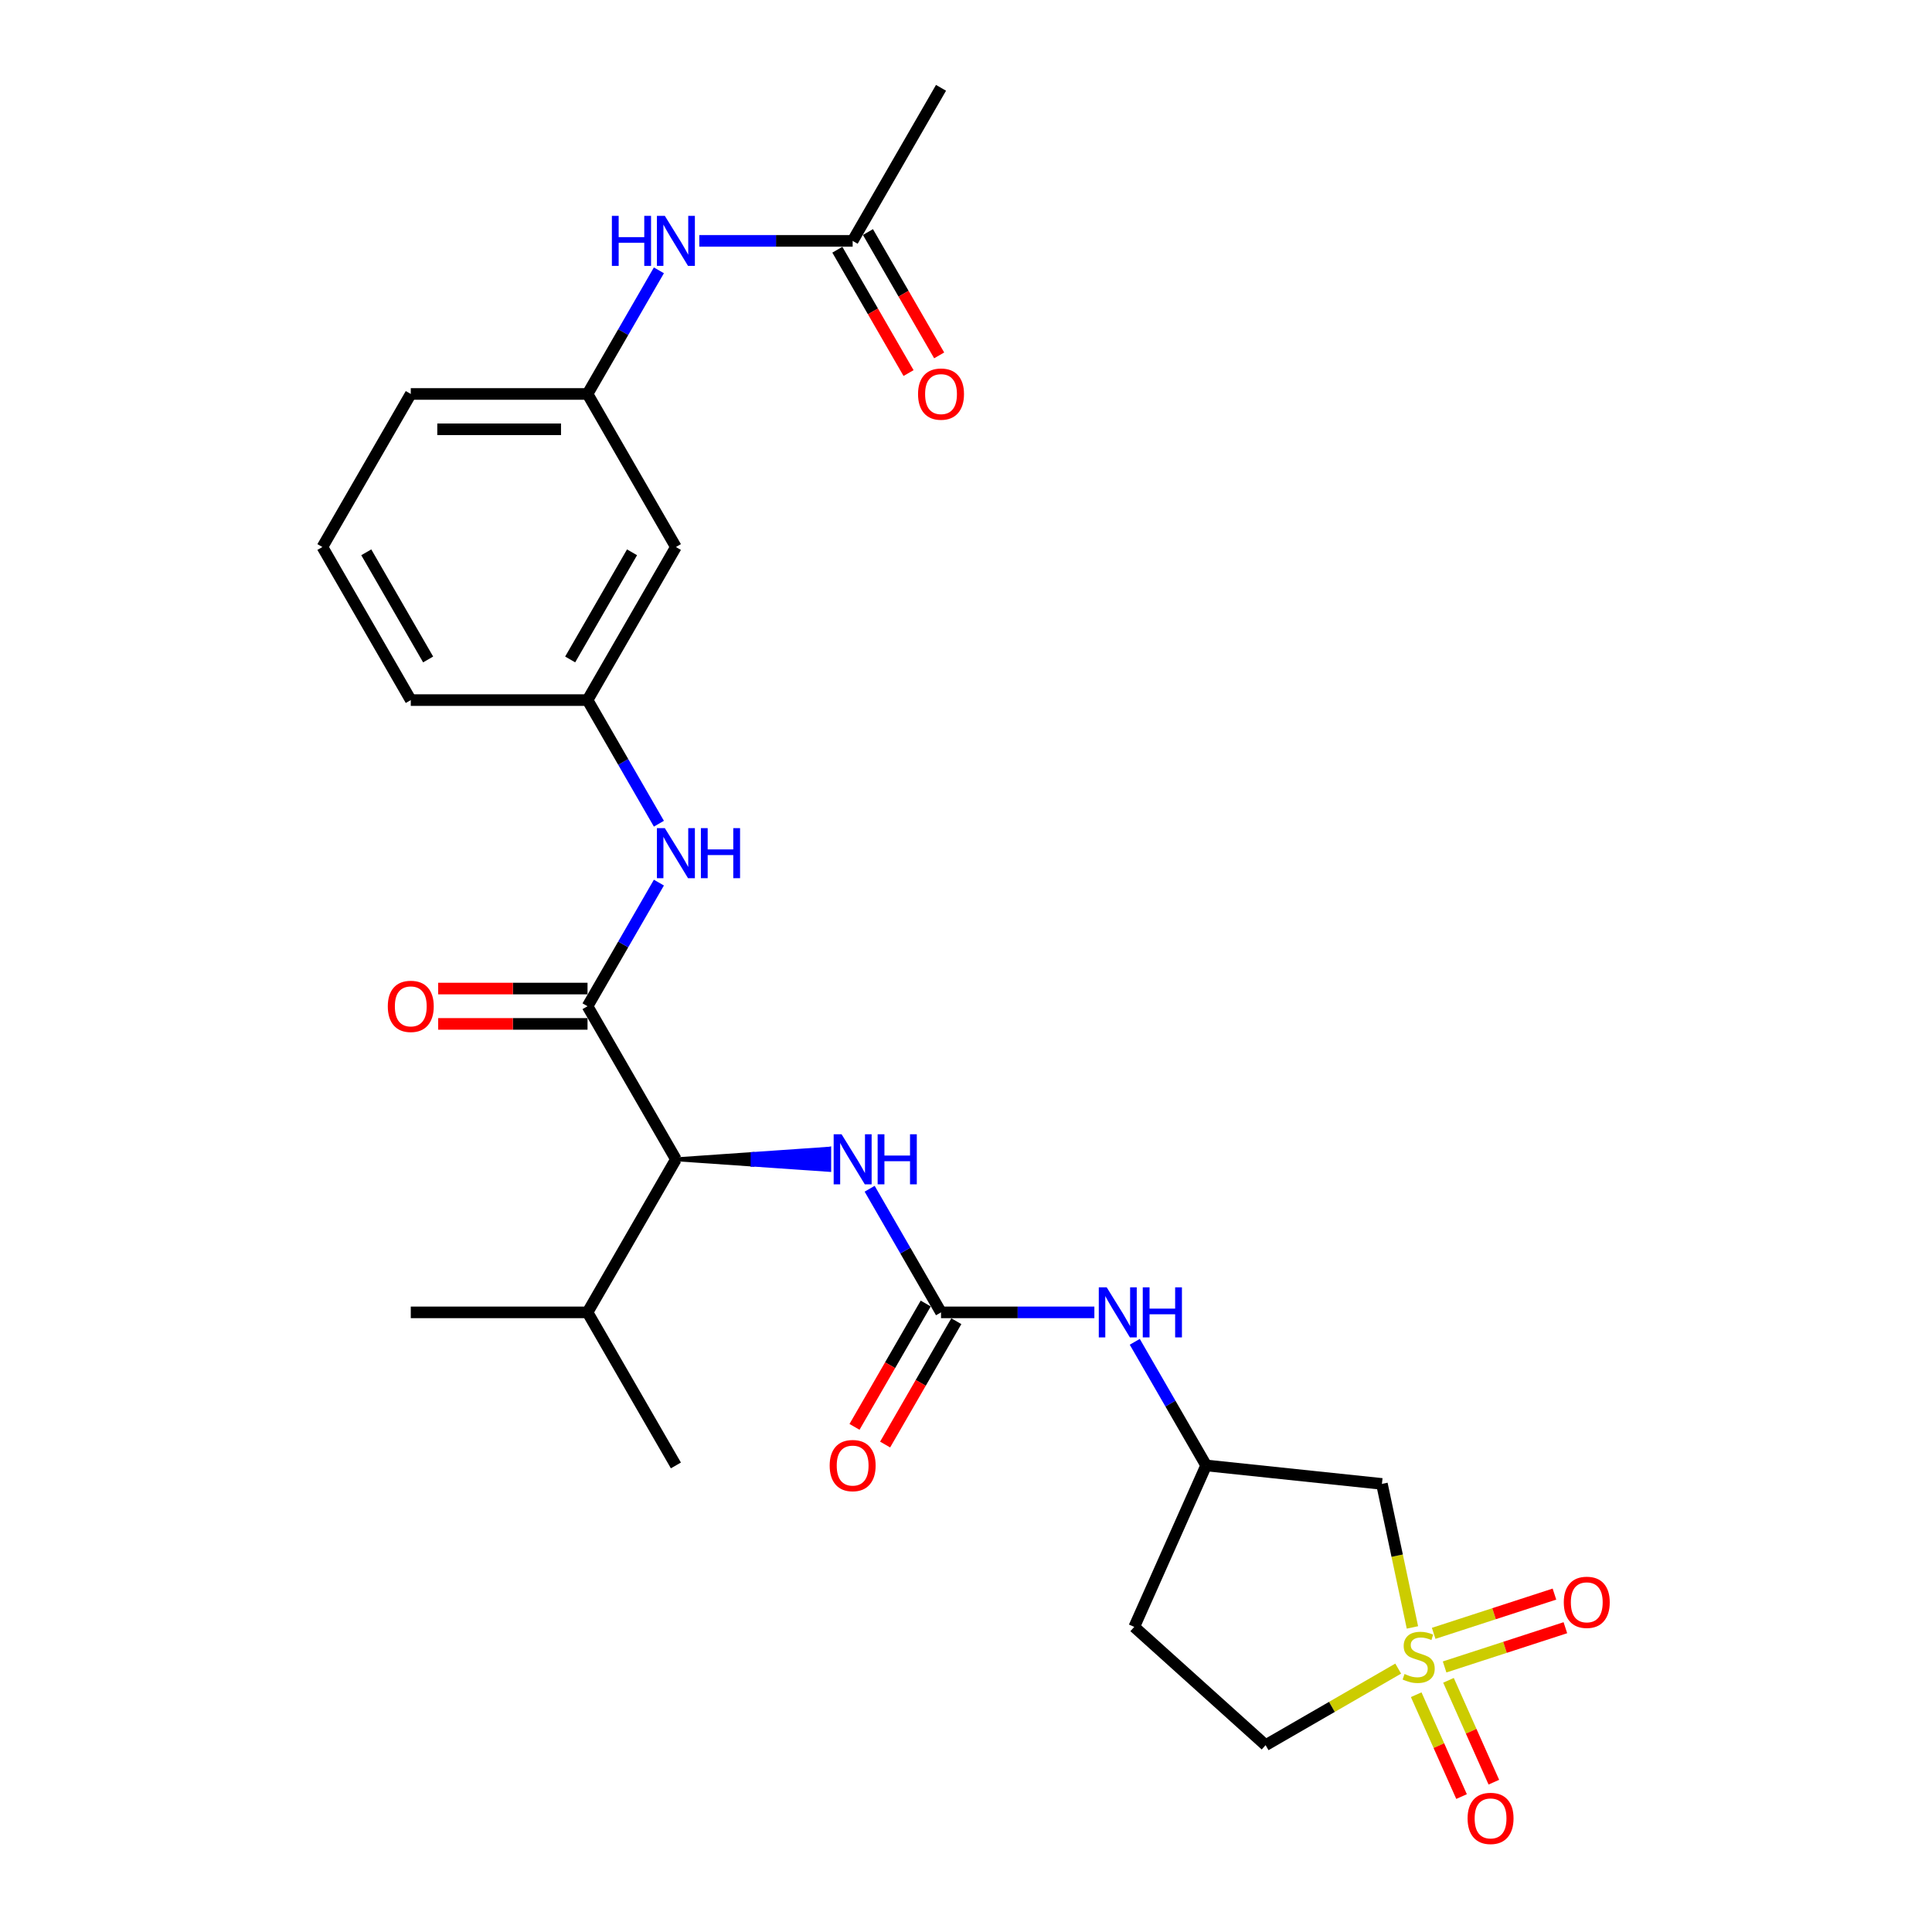 <?xml version='1.0' encoding='iso-8859-1'?>
<svg version='1.1' baseProfile='full'
              xmlns='http://www.w3.org/2000/svg'
                      xmlns:rdkit='http://www.rdkit.org/xml'
                      xmlns:xlink='http://www.w3.org/1999/xlink'
                  xml:space='preserve'
width='1000px' height='1000px' viewBox='0 0 1000 1000'>
<!-- END OF HEADER -->
<rect style='opacity:1.0;fill:#FFFFFF;stroke:none' width='1000' height='1000' x='0' y='0'> </rect>
<path class='bond-2' d='M 731.07,842.35 L 723.176,805.21' style='fill:none;fill-rule:evenodd;stroke:#CCCC00;stroke-width:6px;stroke-linecap:butt;stroke-linejoin:miter;stroke-opacity:1' />
<path class='bond-2' d='M 723.176,805.21 L 715.282,768.069' style='fill:none;fill-rule:evenodd;stroke:#000000;stroke-width:6px;stroke-linecap:butt;stroke-linejoin:miter;stroke-opacity:1' />
<path class='bond-7' d='M 747.723,862.813 L 778.979,852.658' style='fill:none;fill-rule:evenodd;stroke:#CCCC00;stroke-width:6px;stroke-linecap:butt;stroke-linejoin:miter;stroke-opacity:1' />
<path class='bond-7' d='M 778.979,852.658 L 810.235,842.502' style='fill:none;fill-rule:evenodd;stroke:#FF0000;stroke-width:6px;stroke-linecap:butt;stroke-linejoin:miter;stroke-opacity:1' />
<path class='bond-7' d='M 742.069,845.412 L 773.325,835.256' style='fill:none;fill-rule:evenodd;stroke:#CCCC00;stroke-width:6px;stroke-linecap:butt;stroke-linejoin:miter;stroke-opacity:1' />
<path class='bond-7' d='M 773.325,835.256 L 804.581,825.101' style='fill:none;fill-rule:evenodd;stroke:#FF0000;stroke-width:6px;stroke-linecap:butt;stroke-linejoin:miter;stroke-opacity:1' />
<path class='bond-8' d='M 733.024,877.176 L 744.761,903.537' style='fill:none;fill-rule:evenodd;stroke:#CCCC00;stroke-width:6px;stroke-linecap:butt;stroke-linejoin:miter;stroke-opacity:1' />
<path class='bond-8' d='M 744.761,903.537 L 756.498,929.899' style='fill:none;fill-rule:evenodd;stroke:#FF0000;stroke-width:6px;stroke-linecap:butt;stroke-linejoin:miter;stroke-opacity:1' />
<path class='bond-8' d='M 749.739,869.734 L 761.476,896.095' style='fill:none;fill-rule:evenodd;stroke:#CCCC00;stroke-width:6px;stroke-linecap:butt;stroke-linejoin:miter;stroke-opacity:1' />
<path class='bond-8' d='M 761.476,896.095 L 773.213,922.457' style='fill:none;fill-rule:evenodd;stroke:#FF0000;stroke-width:6px;stroke-linecap:butt;stroke-linejoin:miter;stroke-opacity:1' />
<path class='bond-12' d='M 723.708,863.671 L 689.391,883.484' style='fill:none;fill-rule:evenodd;stroke:#CCCC00;stroke-width:6px;stroke-linecap:butt;stroke-linejoin:miter;stroke-opacity:1' />
<path class='bond-12' d='M 689.391,883.484 L 655.074,903.297' style='fill:none;fill-rule:evenodd;stroke:#000000;stroke-width:6px;stroke-linecap:butt;stroke-linejoin:miter;stroke-opacity:1' />
<path class='bond-0' d='M 304.102,520.823 L 349.844,600.051' style='fill:none;fill-rule:evenodd;stroke:#000000;stroke-width:6px;stroke-linecap:butt;stroke-linejoin:miter;stroke-opacity:1' />
<path class='bond-5' d='M 304.102,520.823 L 322.573,488.829' style='fill:none;fill-rule:evenodd;stroke:#000000;stroke-width:6px;stroke-linecap:butt;stroke-linejoin:miter;stroke-opacity:1' />
<path class='bond-5' d='M 322.573,488.829 L 341.045,456.836' style='fill:none;fill-rule:evenodd;stroke:#0000FF;stroke-width:6px;stroke-linecap:butt;stroke-linejoin:miter;stroke-opacity:1' />
<path class='bond-13' d='M 304.102,511.674 L 265.45,511.674' style='fill:none;fill-rule:evenodd;stroke:#000000;stroke-width:6px;stroke-linecap:butt;stroke-linejoin:miter;stroke-opacity:1' />
<path class='bond-13' d='M 265.45,511.674 L 226.797,511.674' style='fill:none;fill-rule:evenodd;stroke:#FF0000;stroke-width:6px;stroke-linecap:butt;stroke-linejoin:miter;stroke-opacity:1' />
<path class='bond-13' d='M 304.102,529.971 L 265.45,529.971' style='fill:none;fill-rule:evenodd;stroke:#000000;stroke-width:6px;stroke-linecap:butt;stroke-linejoin:miter;stroke-opacity:1' />
<path class='bond-13' d='M 265.45,529.971 L 226.797,529.971' style='fill:none;fill-rule:evenodd;stroke:#FF0000;stroke-width:6px;stroke-linecap:butt;stroke-linejoin:miter;stroke-opacity:1' />
<path class='bond-1' d='M 487.071,679.279 L 526.757,679.279' style='fill:none;fill-rule:evenodd;stroke:#000000;stroke-width:6px;stroke-linecap:butt;stroke-linejoin:miter;stroke-opacity:1' />
<path class='bond-1' d='M 526.757,679.279 L 566.443,679.279' style='fill:none;fill-rule:evenodd;stroke:#0000FF;stroke-width:6px;stroke-linecap:butt;stroke-linejoin:miter;stroke-opacity:1' />
<path class='bond-4' d='M 487.071,679.279 L 468.6,647.285' style='fill:none;fill-rule:evenodd;stroke:#000000;stroke-width:6px;stroke-linecap:butt;stroke-linejoin:miter;stroke-opacity:1' />
<path class='bond-4' d='M 468.6,647.285 L 450.128,615.292' style='fill:none;fill-rule:evenodd;stroke:#0000FF;stroke-width:6px;stroke-linecap:butt;stroke-linejoin:miter;stroke-opacity:1' />
<path class='bond-15' d='M 479.148,674.704 L 460.719,706.624' style='fill:none;fill-rule:evenodd;stroke:#000000;stroke-width:6px;stroke-linecap:butt;stroke-linejoin:miter;stroke-opacity:1' />
<path class='bond-15' d='M 460.719,706.624 L 442.29,738.545' style='fill:none;fill-rule:evenodd;stroke:#FF0000;stroke-width:6px;stroke-linecap:butt;stroke-linejoin:miter;stroke-opacity:1' />
<path class='bond-15' d='M 494.994,683.853 L 476.565,715.773' style='fill:none;fill-rule:evenodd;stroke:#000000;stroke-width:6px;stroke-linecap:butt;stroke-linejoin:miter;stroke-opacity:1' />
<path class='bond-15' d='M 476.565,715.773 L 458.136,747.693' style='fill:none;fill-rule:evenodd;stroke:#FF0000;stroke-width:6px;stroke-linecap:butt;stroke-linejoin:miter;stroke-opacity:1' />
<path class='bond-11' d='M 715.282,768.069 L 624.298,758.507' style='fill:none;fill-rule:evenodd;stroke:#000000;stroke-width:6px;stroke-linecap:butt;stroke-linejoin:miter;stroke-opacity:1' />
<path class='bond-3' d='M 349.844,600.051 L 389.53,602.795 L 389.53,597.306 Z' style='fill:#000000;fill-rule:evenodd;fill-opacity:1;stroke:#000000;stroke-width:2px;stroke-linecap:butt;stroke-linejoin:miter;stroke-opacity:1;' />
<path class='bond-3' d='M 389.53,602.795 L 429.216,594.562 L 429.216,605.54 Z' style='fill:#0000FF;fill-rule:evenodd;fill-opacity:1;stroke:#0000FF;stroke-width:2px;stroke-linecap:butt;stroke-linejoin:miter;stroke-opacity:1;' />
<path class='bond-3' d='M 389.53,602.795 L 389.53,597.306 L 429.216,594.562 Z' style='fill:#0000FF;fill-rule:evenodd;fill-opacity:1;stroke:#0000FF;stroke-width:2px;stroke-linecap:butt;stroke-linejoin:miter;stroke-opacity:1;' />
<path class='bond-20' d='M 349.844,600.051 L 304.102,679.279' style='fill:none;fill-rule:evenodd;stroke:#000000;stroke-width:6px;stroke-linecap:butt;stroke-linejoin:miter;stroke-opacity:1' />
<path class='bond-14' d='M 341.045,426.353 L 322.573,394.36' style='fill:none;fill-rule:evenodd;stroke:#0000FF;stroke-width:6px;stroke-linecap:butt;stroke-linejoin:miter;stroke-opacity:1' />
<path class='bond-14' d='M 322.573,394.36 L 304.102,362.367' style='fill:none;fill-rule:evenodd;stroke:#000000;stroke-width:6px;stroke-linecap:butt;stroke-linejoin:miter;stroke-opacity:1' />
<path class='bond-6' d='M 587.355,694.52 L 605.827,726.513' style='fill:none;fill-rule:evenodd;stroke:#0000FF;stroke-width:6px;stroke-linecap:butt;stroke-linejoin:miter;stroke-opacity:1' />
<path class='bond-6' d='M 605.827,726.513 L 624.298,758.507' style='fill:none;fill-rule:evenodd;stroke:#000000;stroke-width:6px;stroke-linecap:butt;stroke-linejoin:miter;stroke-opacity:1' />
<path class='bond-9' d='M 441.329,124.683 L 401.643,124.683' style='fill:none;fill-rule:evenodd;stroke:#000000;stroke-width:6px;stroke-linecap:butt;stroke-linejoin:miter;stroke-opacity:1' />
<path class='bond-9' d='M 401.643,124.683 L 361.957,124.683' style='fill:none;fill-rule:evenodd;stroke:#0000FF;stroke-width:6px;stroke-linecap:butt;stroke-linejoin:miter;stroke-opacity:1' />
<path class='bond-18' d='M 433.406,129.257 L 451.835,161.177' style='fill:none;fill-rule:evenodd;stroke:#000000;stroke-width:6px;stroke-linecap:butt;stroke-linejoin:miter;stroke-opacity:1' />
<path class='bond-18' d='M 451.835,161.177 L 470.264,193.097' style='fill:none;fill-rule:evenodd;stroke:#FF0000;stroke-width:6px;stroke-linecap:butt;stroke-linejoin:miter;stroke-opacity:1' />
<path class='bond-18' d='M 449.252,120.108 L 467.681,152.028' style='fill:none;fill-rule:evenodd;stroke:#000000;stroke-width:6px;stroke-linecap:butt;stroke-linejoin:miter;stroke-opacity:1' />
<path class='bond-18' d='M 467.681,152.028 L 486.11,183.949' style='fill:none;fill-rule:evenodd;stroke:#FF0000;stroke-width:6px;stroke-linecap:butt;stroke-linejoin:miter;stroke-opacity:1' />
<path class='bond-22' d='M 441.329,124.683 L 487.071,45.455' style='fill:none;fill-rule:evenodd;stroke:#000000;stroke-width:6px;stroke-linecap:butt;stroke-linejoin:miter;stroke-opacity:1' />
<path class='bond-10' d='M 341.045,139.924 L 322.573,171.917' style='fill:none;fill-rule:evenodd;stroke:#0000FF;stroke-width:6px;stroke-linecap:butt;stroke-linejoin:miter;stroke-opacity:1' />
<path class='bond-10' d='M 322.573,171.917 L 304.102,203.911' style='fill:none;fill-rule:evenodd;stroke:#000000;stroke-width:6px;stroke-linecap:butt;stroke-linejoin:miter;stroke-opacity:1' />
<path class='bond-27' d='M 624.298,758.507 L 587.088,842.082' style='fill:none;fill-rule:evenodd;stroke:#000000;stroke-width:6px;stroke-linecap:butt;stroke-linejoin:miter;stroke-opacity:1' />
<path class='bond-19' d='M 655.074,903.297 L 587.088,842.082' style='fill:none;fill-rule:evenodd;stroke:#000000;stroke-width:6px;stroke-linecap:butt;stroke-linejoin:miter;stroke-opacity:1' />
<path class='bond-16' d='M 304.102,362.367 L 349.844,283.139' style='fill:none;fill-rule:evenodd;stroke:#000000;stroke-width:6px;stroke-linecap:butt;stroke-linejoin:miter;stroke-opacity:1' />
<path class='bond-16' d='M 295.118,341.334 L 327.137,285.874' style='fill:none;fill-rule:evenodd;stroke:#000000;stroke-width:6px;stroke-linecap:butt;stroke-linejoin:miter;stroke-opacity:1' />
<path class='bond-23' d='M 304.102,362.367 L 212.617,362.367' style='fill:none;fill-rule:evenodd;stroke:#000000;stroke-width:6px;stroke-linecap:butt;stroke-linejoin:miter;stroke-opacity:1' />
<path class='bond-17' d='M 349.844,283.139 L 304.102,203.911' style='fill:none;fill-rule:evenodd;stroke:#000000;stroke-width:6px;stroke-linecap:butt;stroke-linejoin:miter;stroke-opacity:1' />
<path class='bond-28' d='M 304.102,203.911 L 212.617,203.911' style='fill:none;fill-rule:evenodd;stroke:#000000;stroke-width:6px;stroke-linecap:butt;stroke-linejoin:miter;stroke-opacity:1' />
<path class='bond-28' d='M 290.379,222.207 L 226.34,222.207' style='fill:none;fill-rule:evenodd;stroke:#000000;stroke-width:6px;stroke-linecap:butt;stroke-linejoin:miter;stroke-opacity:1' />
<path class='bond-25' d='M 304.102,679.279 L 349.844,758.507' style='fill:none;fill-rule:evenodd;stroke:#000000;stroke-width:6px;stroke-linecap:butt;stroke-linejoin:miter;stroke-opacity:1' />
<path class='bond-26' d='M 304.102,679.279 L 212.617,679.279' style='fill:none;fill-rule:evenodd;stroke:#000000;stroke-width:6px;stroke-linecap:butt;stroke-linejoin:miter;stroke-opacity:1' />
<path class='bond-21' d='M 166.875,283.139 L 212.617,362.367' style='fill:none;fill-rule:evenodd;stroke:#000000;stroke-width:6px;stroke-linecap:butt;stroke-linejoin:miter;stroke-opacity:1' />
<path class='bond-21' d='M 189.582,285.874 L 221.602,341.334' style='fill:none;fill-rule:evenodd;stroke:#000000;stroke-width:6px;stroke-linecap:butt;stroke-linejoin:miter;stroke-opacity:1' />
<path class='bond-24' d='M 166.875,283.139 L 212.617,203.911' style='fill:none;fill-rule:evenodd;stroke:#000000;stroke-width:6px;stroke-linecap:butt;stroke-linejoin:miter;stroke-opacity:1' />
<path  class='atom-0' d='M 726.984 866.447
Q 727.276 866.557, 728.484 867.069
Q 729.691 867.582, 731.009 867.911
Q 732.363 868.204, 733.68 868.204
Q 736.132 868.204, 737.559 867.033
Q 738.986 865.825, 738.986 863.739
Q 738.986 862.312, 738.254 861.434
Q 737.559 860.555, 736.461 860.08
Q 735.364 859.604, 733.534 859.055
Q 731.228 858.36, 729.838 857.701
Q 728.484 857.042, 727.496 855.652
Q 726.544 854.261, 726.544 851.919
Q 726.544 848.662, 728.74 846.65
Q 730.972 844.637, 735.364 844.637
Q 738.364 844.637, 741.767 846.064
L 740.926 848.882
Q 737.815 847.601, 735.473 847.601
Q 732.948 847.601, 731.558 848.662
Q 730.167 849.687, 730.204 851.48
Q 730.204 852.871, 730.899 853.712
Q 731.631 854.554, 732.656 855.03
Q 733.717 855.506, 735.473 856.054
Q 737.815 856.786, 739.206 857.518
Q 740.596 858.25, 741.584 859.75
Q 742.609 861.214, 742.609 863.739
Q 742.609 867.325, 740.194 869.265
Q 737.815 871.168, 733.827 871.168
Q 731.521 871.168, 729.765 870.655
Q 728.045 870.18, 725.995 869.338
L 726.984 866.447
' fill='#CCCC00'/>
<path  class='atom-5' d='M 435.602 587.096
L 444.092 600.819
Q 444.933 602.173, 446.287 604.625
Q 447.641 607.077, 447.715 607.223
L 447.715 587.096
L 451.154 587.096
L 451.154 613.005
L 447.605 613.005
L 438.493 598.001
Q 437.432 596.245, 436.297 594.232
Q 435.199 592.219, 434.87 591.597
L 434.87 613.005
L 431.503 613.005
L 431.503 587.096
L 435.602 587.096
' fill='#0000FF'/>
<path  class='atom-5' d='M 454.265 587.096
L 457.778 587.096
L 457.778 598.111
L 471.025 598.111
L 471.025 587.096
L 474.538 587.096
L 474.538 613.005
L 471.025 613.005
L 471.025 601.039
L 457.778 601.039
L 457.778 613.005
L 454.265 613.005
L 454.265 587.096
' fill='#0000FF'/>
<path  class='atom-6' d='M 344.117 428.64
L 352.607 442.363
Q 353.449 443.717, 354.803 446.169
Q 356.157 448.621, 356.23 448.767
L 356.23 428.64
L 359.67 428.64
L 359.67 454.549
L 356.12 454.549
L 347.008 439.545
Q 345.947 437.789, 344.813 435.776
Q 343.715 433.763, 343.385 433.141
L 343.385 454.549
L 340.019 454.549
L 340.019 428.64
L 344.117 428.64
' fill='#0000FF'/>
<path  class='atom-6' d='M 362.78 428.64
L 366.293 428.64
L 366.293 439.655
L 379.54 439.655
L 379.54 428.64
L 383.053 428.64
L 383.053 454.549
L 379.54 454.549
L 379.54 442.583
L 366.293 442.583
L 366.293 454.549
L 362.78 454.549
L 362.78 428.64
' fill='#0000FF'/>
<path  class='atom-7' d='M 572.829 666.324
L 581.319 680.047
Q 582.16 681.401, 583.514 683.853
Q 584.868 686.305, 584.941 686.451
L 584.941 666.324
L 588.381 666.324
L 588.381 692.233
L 584.832 692.233
L 575.72 677.229
Q 574.659 675.473, 573.524 673.46
Q 572.426 671.447, 572.097 670.825
L 572.097 692.233
L 568.73 692.233
L 568.73 666.324
L 572.829 666.324
' fill='#0000FF'/>
<path  class='atom-7' d='M 591.492 666.324
L 595.005 666.324
L 595.005 677.339
L 608.252 677.339
L 608.252 666.324
L 611.765 666.324
L 611.765 692.233
L 608.252 692.233
L 608.252 680.267
L 595.005 680.267
L 595.005 692.233
L 591.492 692.233
L 591.492 666.324
' fill='#0000FF'/>
<path  class='atom-8' d='M 809.416 829.358
Q 809.416 823.137, 812.49 819.66
Q 815.564 816.184, 821.309 816.184
Q 827.055 816.184, 830.128 819.66
Q 833.202 823.137, 833.202 829.358
Q 833.202 835.652, 830.092 839.238
Q 826.981 842.788, 821.309 842.788
Q 815.601 842.788, 812.49 839.238
Q 809.416 835.688, 809.416 829.358
M 821.309 839.86
Q 825.261 839.86, 827.384 837.225
Q 829.543 834.554, 829.543 829.358
Q 829.543 824.271, 827.384 821.71
Q 825.261 819.111, 821.309 819.111
Q 817.357 819.111, 815.198 821.673
Q 813.076 824.235, 813.076 829.358
Q 813.076 834.591, 815.198 837.225
Q 817.357 839.86, 821.309 839.86
' fill='#FF0000'/>
<path  class='atom-9' d='M 759.619 941.203
Q 759.619 934.982, 762.693 931.506
Q 765.767 928.03, 771.512 928.03
Q 777.258 928.03, 780.332 931.506
Q 783.405 934.982, 783.405 941.203
Q 783.405 947.497, 780.295 951.084
Q 777.184 954.633, 771.512 954.633
Q 765.804 954.633, 762.693 951.084
Q 759.619 947.534, 759.619 941.203
M 771.512 951.706
Q 775.465 951.706, 777.587 949.071
Q 779.746 946.4, 779.746 941.203
Q 779.746 936.117, 777.587 933.555
Q 775.465 930.957, 771.512 930.957
Q 767.56 930.957, 765.401 933.519
Q 763.279 936.08, 763.279 941.203
Q 763.279 946.436, 765.401 949.071
Q 767.56 951.706, 771.512 951.706
' fill='#FF0000'/>
<path  class='atom-11' d='M 316.709 111.728
L 320.222 111.728
L 320.222 122.743
L 333.469 122.743
L 333.469 111.728
L 336.982 111.728
L 336.982 137.637
L 333.469 137.637
L 333.469 125.671
L 320.222 125.671
L 320.222 137.637
L 316.709 137.637
L 316.709 111.728
' fill='#0000FF'/>
<path  class='atom-11' d='M 344.117 111.728
L 352.607 125.451
Q 353.449 126.805, 354.803 129.257
Q 356.157 131.709, 356.23 131.855
L 356.23 111.728
L 359.67 111.728
L 359.67 137.637
L 356.12 137.637
L 347.008 122.633
Q 345.947 120.877, 344.813 118.864
Q 343.715 116.851, 343.385 116.229
L 343.385 137.637
L 340.019 137.637
L 340.019 111.728
L 344.117 111.728
' fill='#0000FF'/>
<path  class='atom-14' d='M 200.724 520.896
Q 200.724 514.675, 203.798 511.198
Q 206.872 507.722, 212.617 507.722
Q 218.363 507.722, 221.436 511.198
Q 224.51 514.675, 224.51 520.896
Q 224.51 527.19, 221.4 530.776
Q 218.289 534.326, 212.617 534.326
Q 206.909 534.326, 203.798 530.776
Q 200.724 527.226, 200.724 520.896
M 212.617 531.398
Q 216.569 531.398, 218.692 528.763
Q 220.851 526.092, 220.851 520.896
Q 220.851 515.809, 218.692 513.248
Q 216.569 510.649, 212.617 510.649
Q 208.665 510.649, 206.506 513.211
Q 204.384 515.773, 204.384 520.896
Q 204.384 526.129, 206.506 528.763
Q 208.665 531.398, 212.617 531.398
' fill='#FF0000'/>
<path  class='atom-16' d='M 429.436 758.58
Q 429.436 752.359, 432.51 748.882
Q 435.584 745.406, 441.329 745.406
Q 447.074 745.406, 450.148 748.882
Q 453.222 752.359, 453.222 758.58
Q 453.222 764.874, 450.111 768.46
Q 447.001 772.01, 441.329 772.01
Q 435.62 772.01, 432.51 768.46
Q 429.436 764.911, 429.436 758.58
M 441.329 769.082
Q 445.281 769.082, 447.403 766.447
Q 449.562 763.776, 449.562 758.58
Q 449.562 753.493, 447.403 750.932
Q 445.281 748.333, 441.329 748.333
Q 437.377 748.333, 435.218 750.895
Q 433.095 753.457, 433.095 758.58
Q 433.095 763.813, 435.218 766.447
Q 437.377 769.082, 441.329 769.082
' fill='#FF0000'/>
<path  class='atom-19' d='M 475.178 203.984
Q 475.178 197.763, 478.252 194.286
Q 481.326 190.81, 487.071 190.81
Q 492.816 190.81, 495.89 194.286
Q 498.964 197.763, 498.964 203.984
Q 498.964 210.278, 495.854 213.864
Q 492.743 217.414, 487.071 217.414
Q 481.363 217.414, 478.252 213.864
Q 475.178 210.314, 475.178 203.984
M 487.071 214.486
Q 491.023 214.486, 493.146 211.851
Q 495.305 209.18, 495.305 203.984
Q 495.305 198.897, 493.146 196.336
Q 491.023 193.737, 487.071 193.737
Q 483.119 193.737, 480.96 196.299
Q 478.838 198.861, 478.838 203.984
Q 478.838 209.217, 480.96 211.851
Q 483.119 214.486, 487.071 214.486
' fill='#FF0000'/>
</svg>
